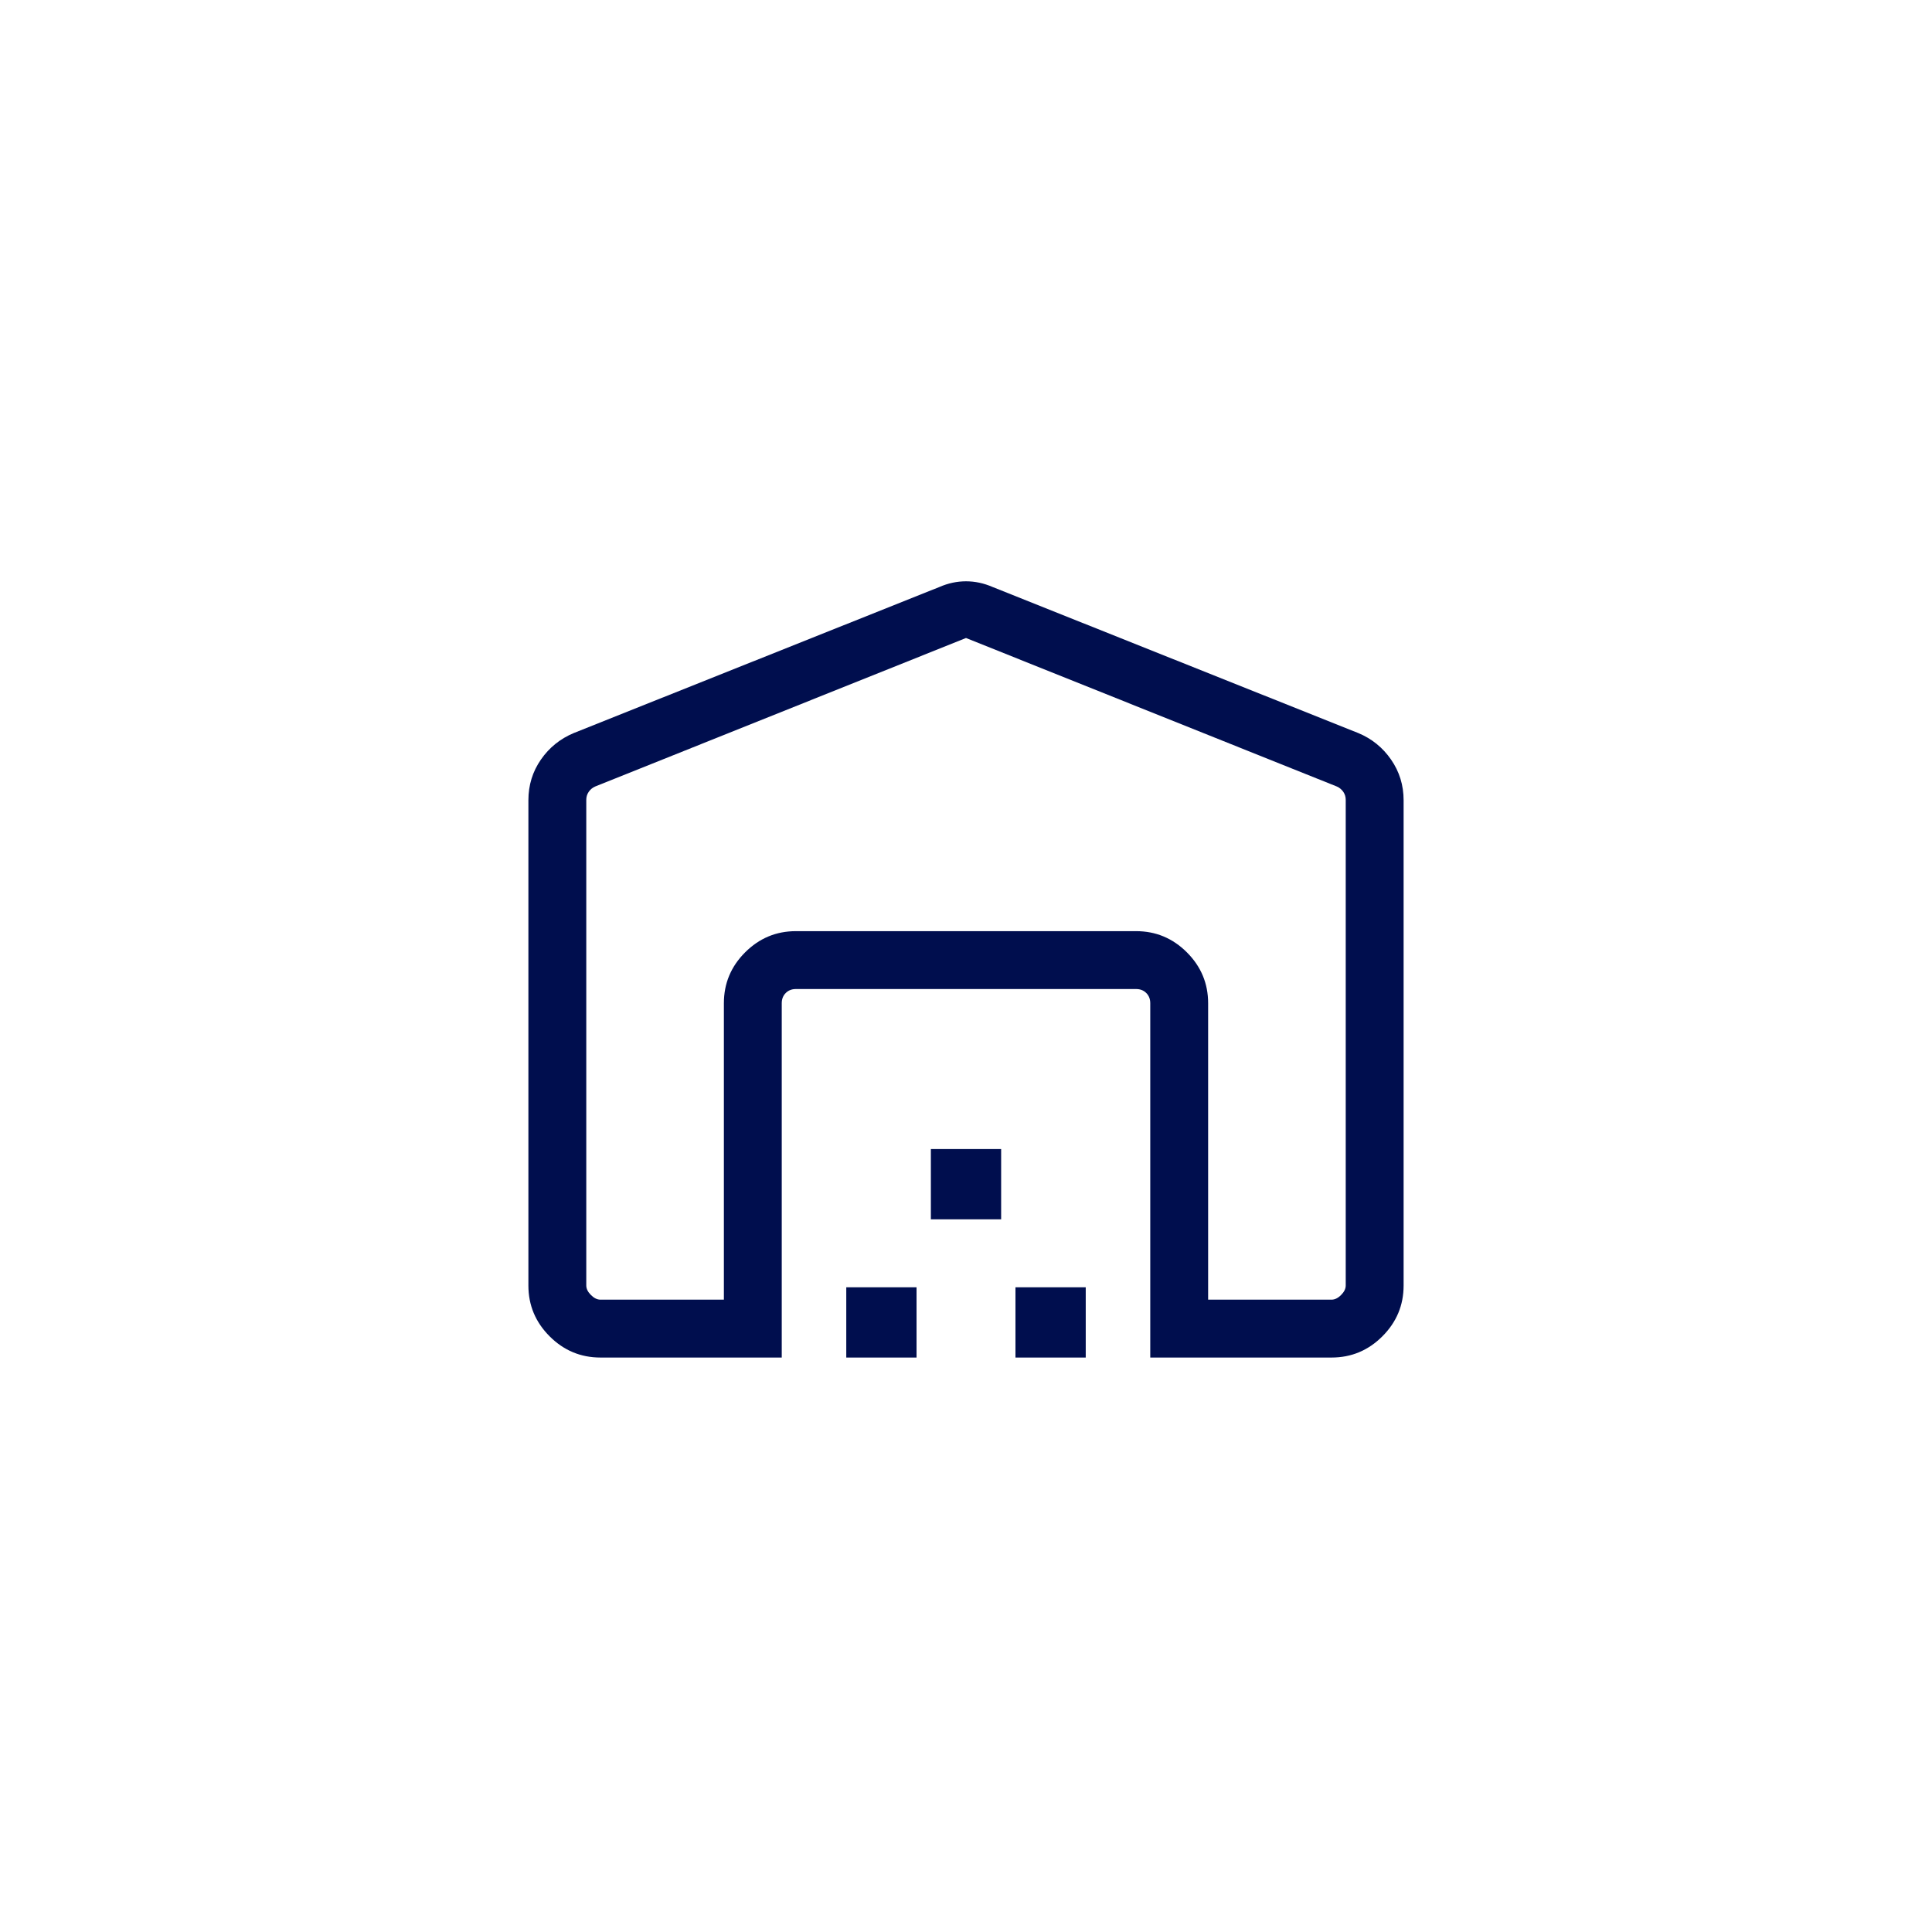 <?xml version="1.0" encoding="utf-8"?>
<svg xmlns="http://www.w3.org/2000/svg" fill="none" height="360" viewBox="0 0 360 360" width="360">
<path d="M180.001 118.882L110.894 146.557C110.399 146.777 110 147.108 109.697 147.548C109.395 147.989 109.244 148.484 109.244 149.033V239.532C109.244 240.138 109.533 240.73 110.111 241.306C110.687 241.884 111.279 242.173 111.885 242.173H134.885V186.933C134.885 183.255 136.202 180.098 138.837 177.461C141.474 174.825 144.631 173.507 148.309 173.507H211.692C215.37 173.507 218.528 174.825 221.164 177.461C223.799 180.098 225.117 183.255 225.117 186.933V242.173H248.116C248.722 242.173 249.314 241.884 249.89 241.306C250.468 240.73 250.757 240.138 250.757 239.532V149.033C250.757 148.484 250.606 147.989 250.305 147.548C250.001 147.108 249.602 146.777 249.107 146.557L180.001 118.882ZM98.459 239.532V149.121C98.459 146.307 99.236 143.78 100.789 141.54C102.343 139.298 104.387 137.648 106.922 136.588L175.037 109.381C176.662 108.672 178.317 108.318 180.001 108.318C181.684 108.318 183.339 108.672 184.964 109.381L253.079 136.588C255.603 137.635 257.644 139.284 259.203 141.536C260.763 143.788 261.542 146.316 261.542 149.121V239.532C261.542 243.21 260.224 246.367 257.588 249.003C254.951 251.64 251.794 252.958 248.116 252.958H214.334V186.933C214.334 186.162 214.086 185.529 213.592 185.034C213.097 184.539 212.464 184.292 211.692 184.292H148.309C147.538 184.292 146.905 184.539 146.41 185.034C145.915 185.529 145.667 186.162 145.667 186.933V252.958H111.885C108.208 252.958 105.05 251.64 102.414 249.003C99.777 246.367 98.459 243.21 98.459 239.532ZM157.69 252.958V239.862H170.784V252.958H157.69ZM173.454 227.208V214.112H186.548V227.208H173.454ZM189.217 252.958V239.862H202.311V252.958H189.217Z" fill="#000E4E"/>
</svg>